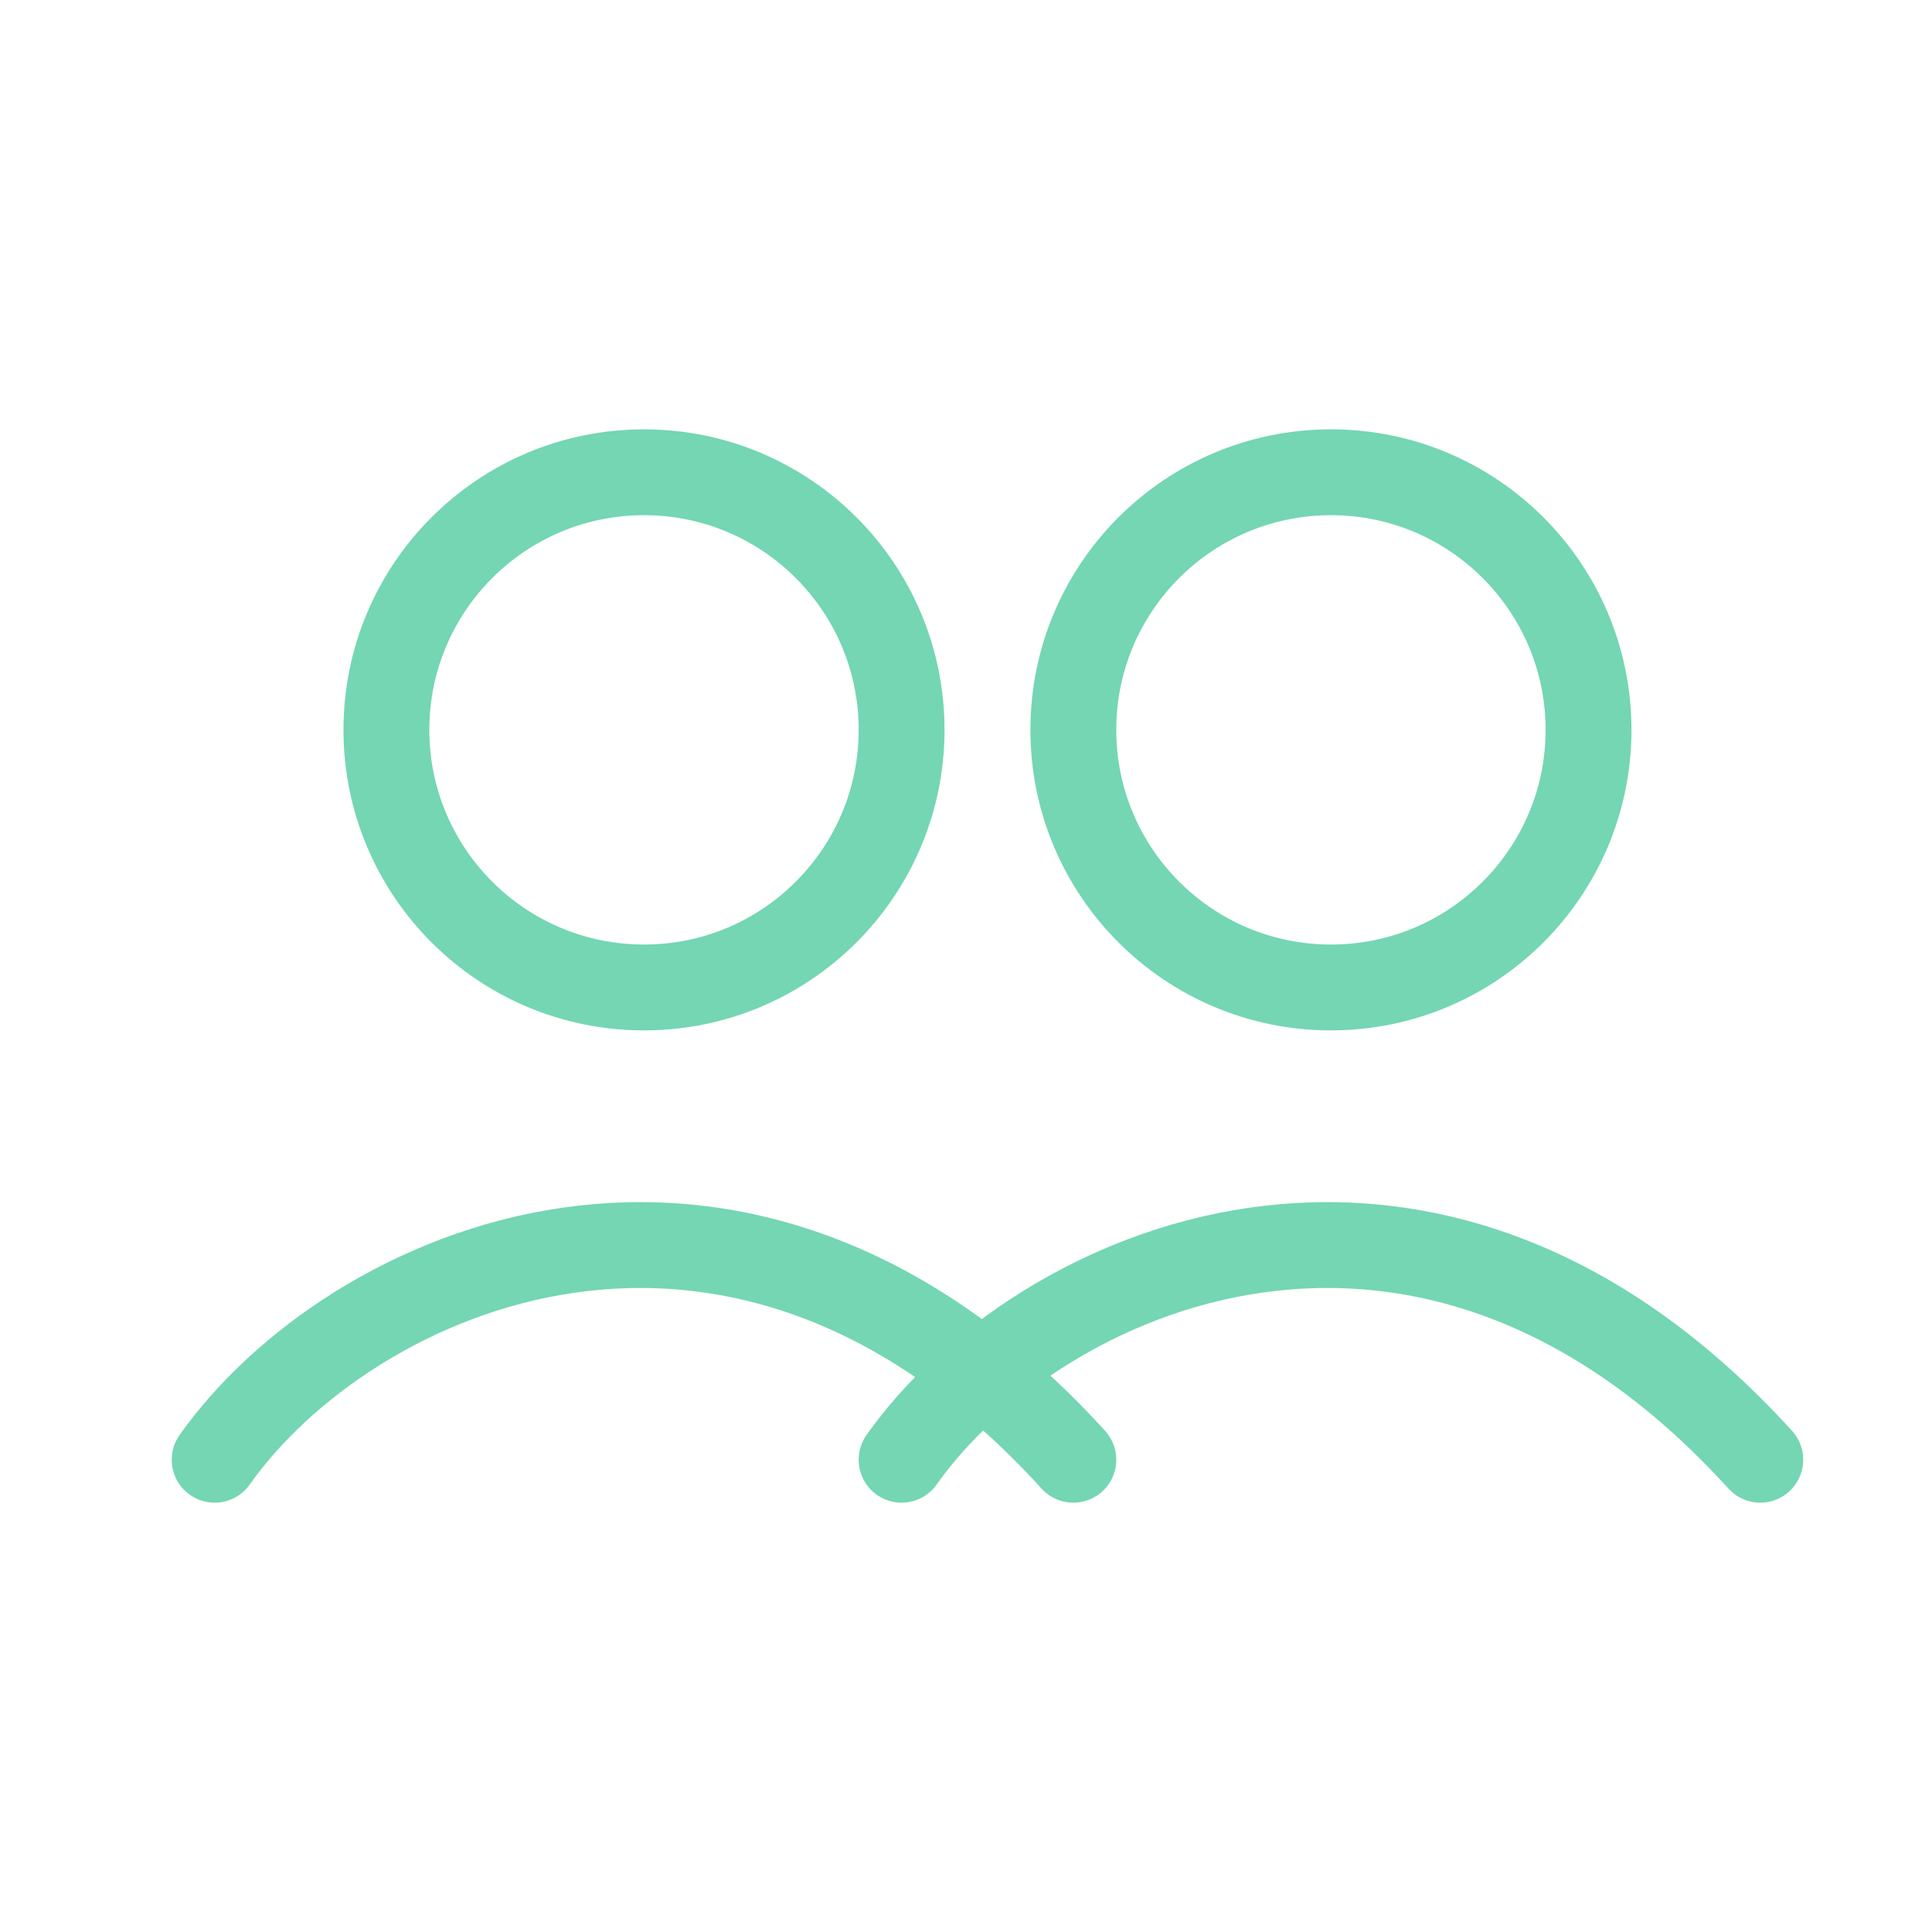 <svg width="45" height="45" viewBox="0 0 45 45" fill="none" xmlns="http://www.w3.org/2000/svg">
<circle cx="15" cy="17" r="6" stroke="#74D6B3" stroke-width="2"/>
<circle cx="31" cy="17" r="6" stroke="#74D6B3" stroke-width="2"/>
<path d="M5 34C8.111 29.598 17.178 25.392 25 34" stroke="#74D6B3" stroke-width="2" stroke-linecap="round"/>
<path d="M21 34C24.111 29.598 33.178 25.392 41 34" stroke="#74D6B3" stroke-width="2" stroke-linecap="round"/>
</svg>
